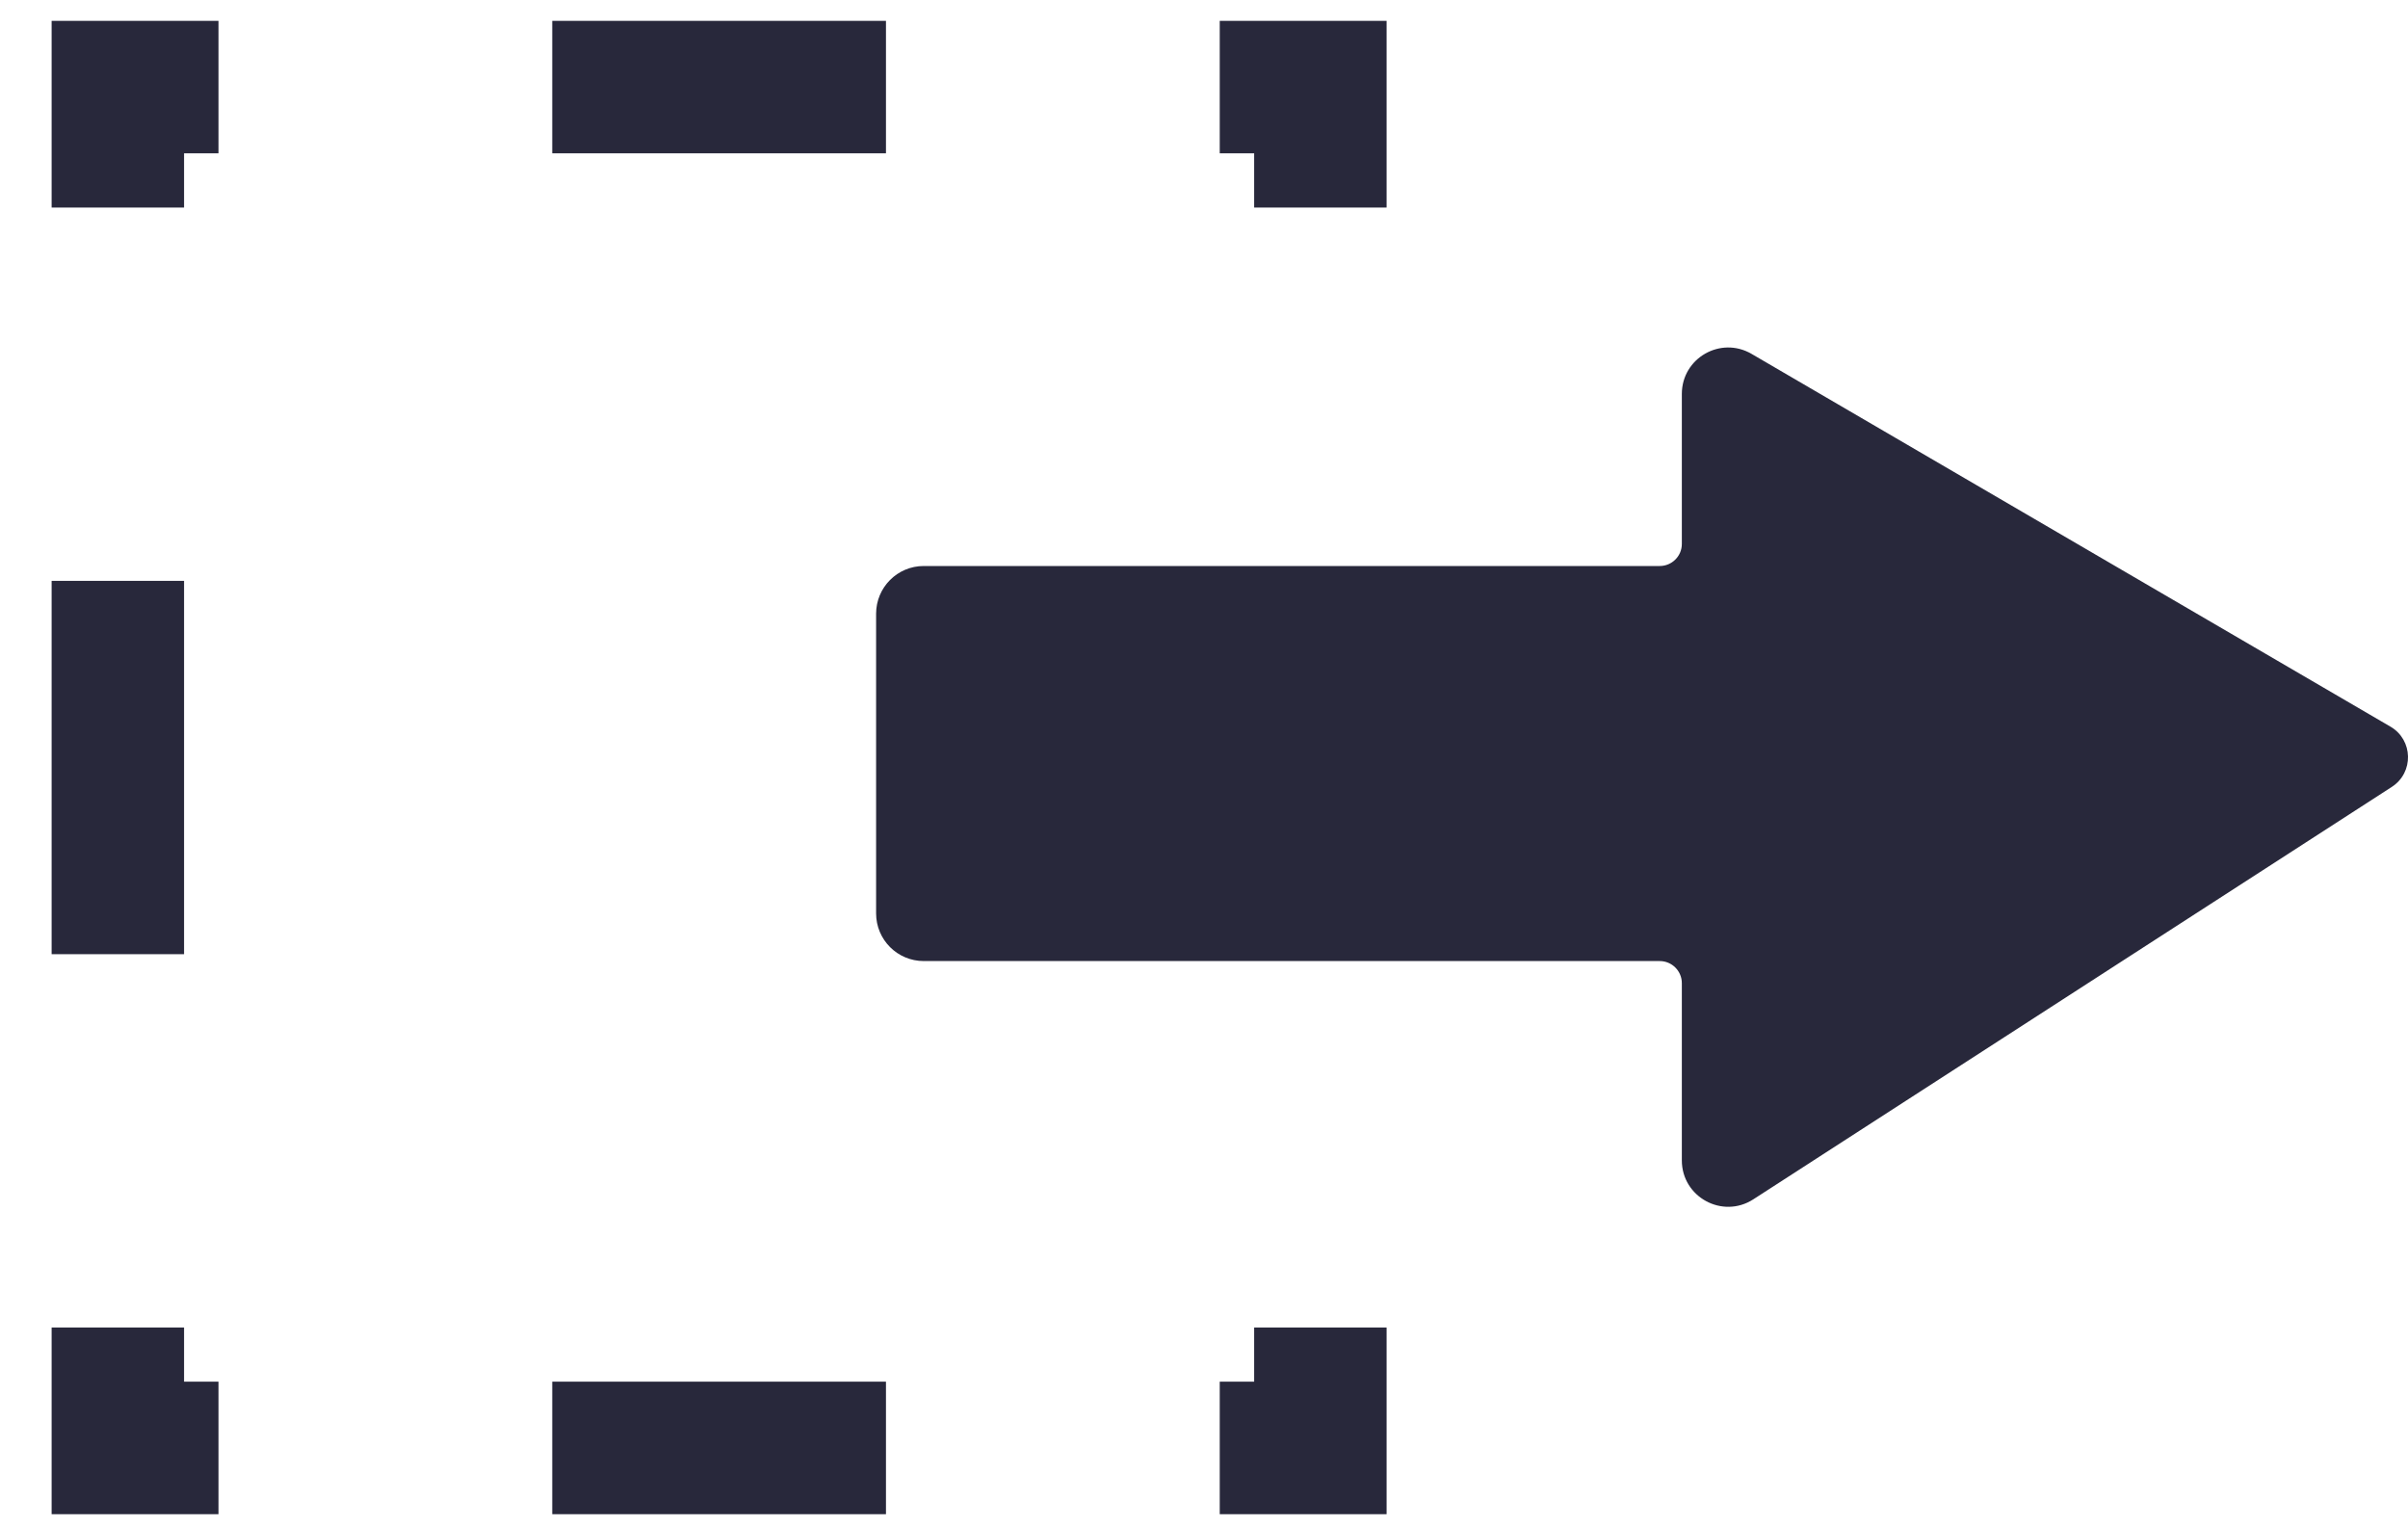 <svg xmlns="http://www.w3.org/2000/svg" width="41" height="26" viewBox="0 0 41 26" fill="none"><path d="M0.879 0.355V3.533H3.134V2.61H3.72V0.355H0.879Z" fill="#28283B"></path><path d="M9.403 0.355H15.085V2.61H9.403V0.355Z" fill="#28283B"></path><path d="M20.768 2.61V0.355H23.609V3.533H21.354V2.61H20.768Z" fill="#28283B"></path><path d="M21.354 22.598H23.609V25.776H20.768V23.52H21.354V22.598Z" fill="#28283B"></path><path d="M15.085 23.52V25.776H9.403V23.52H15.085Z" fill="#28283B"></path><path d="M3.72 23.52V25.776H0.879V22.598H3.134V23.52H3.72Z" fill="#28283B"></path><path d="M3.134 16.243H0.879V9.888H3.134V16.243Z" fill="#28283B"></path><path d="M14.917 10.447V15.549C14.917 15.997 15.28 16.36 15.728 16.36H28.26C28.467 16.36 28.636 16.529 28.636 16.736V19.753C28.636 20.378 29.328 20.755 29.853 20.416L40.725 13.395C41.102 13.151 41.089 12.596 40.702 12.37L29.823 6.024C29.296 5.717 28.636 6.096 28.636 6.706V9.26C28.636 9.467 28.467 9.635 28.26 9.635H15.728C15.28 9.635 14.917 9.999 14.917 10.447Z" fill="#28283B"></path></svg>